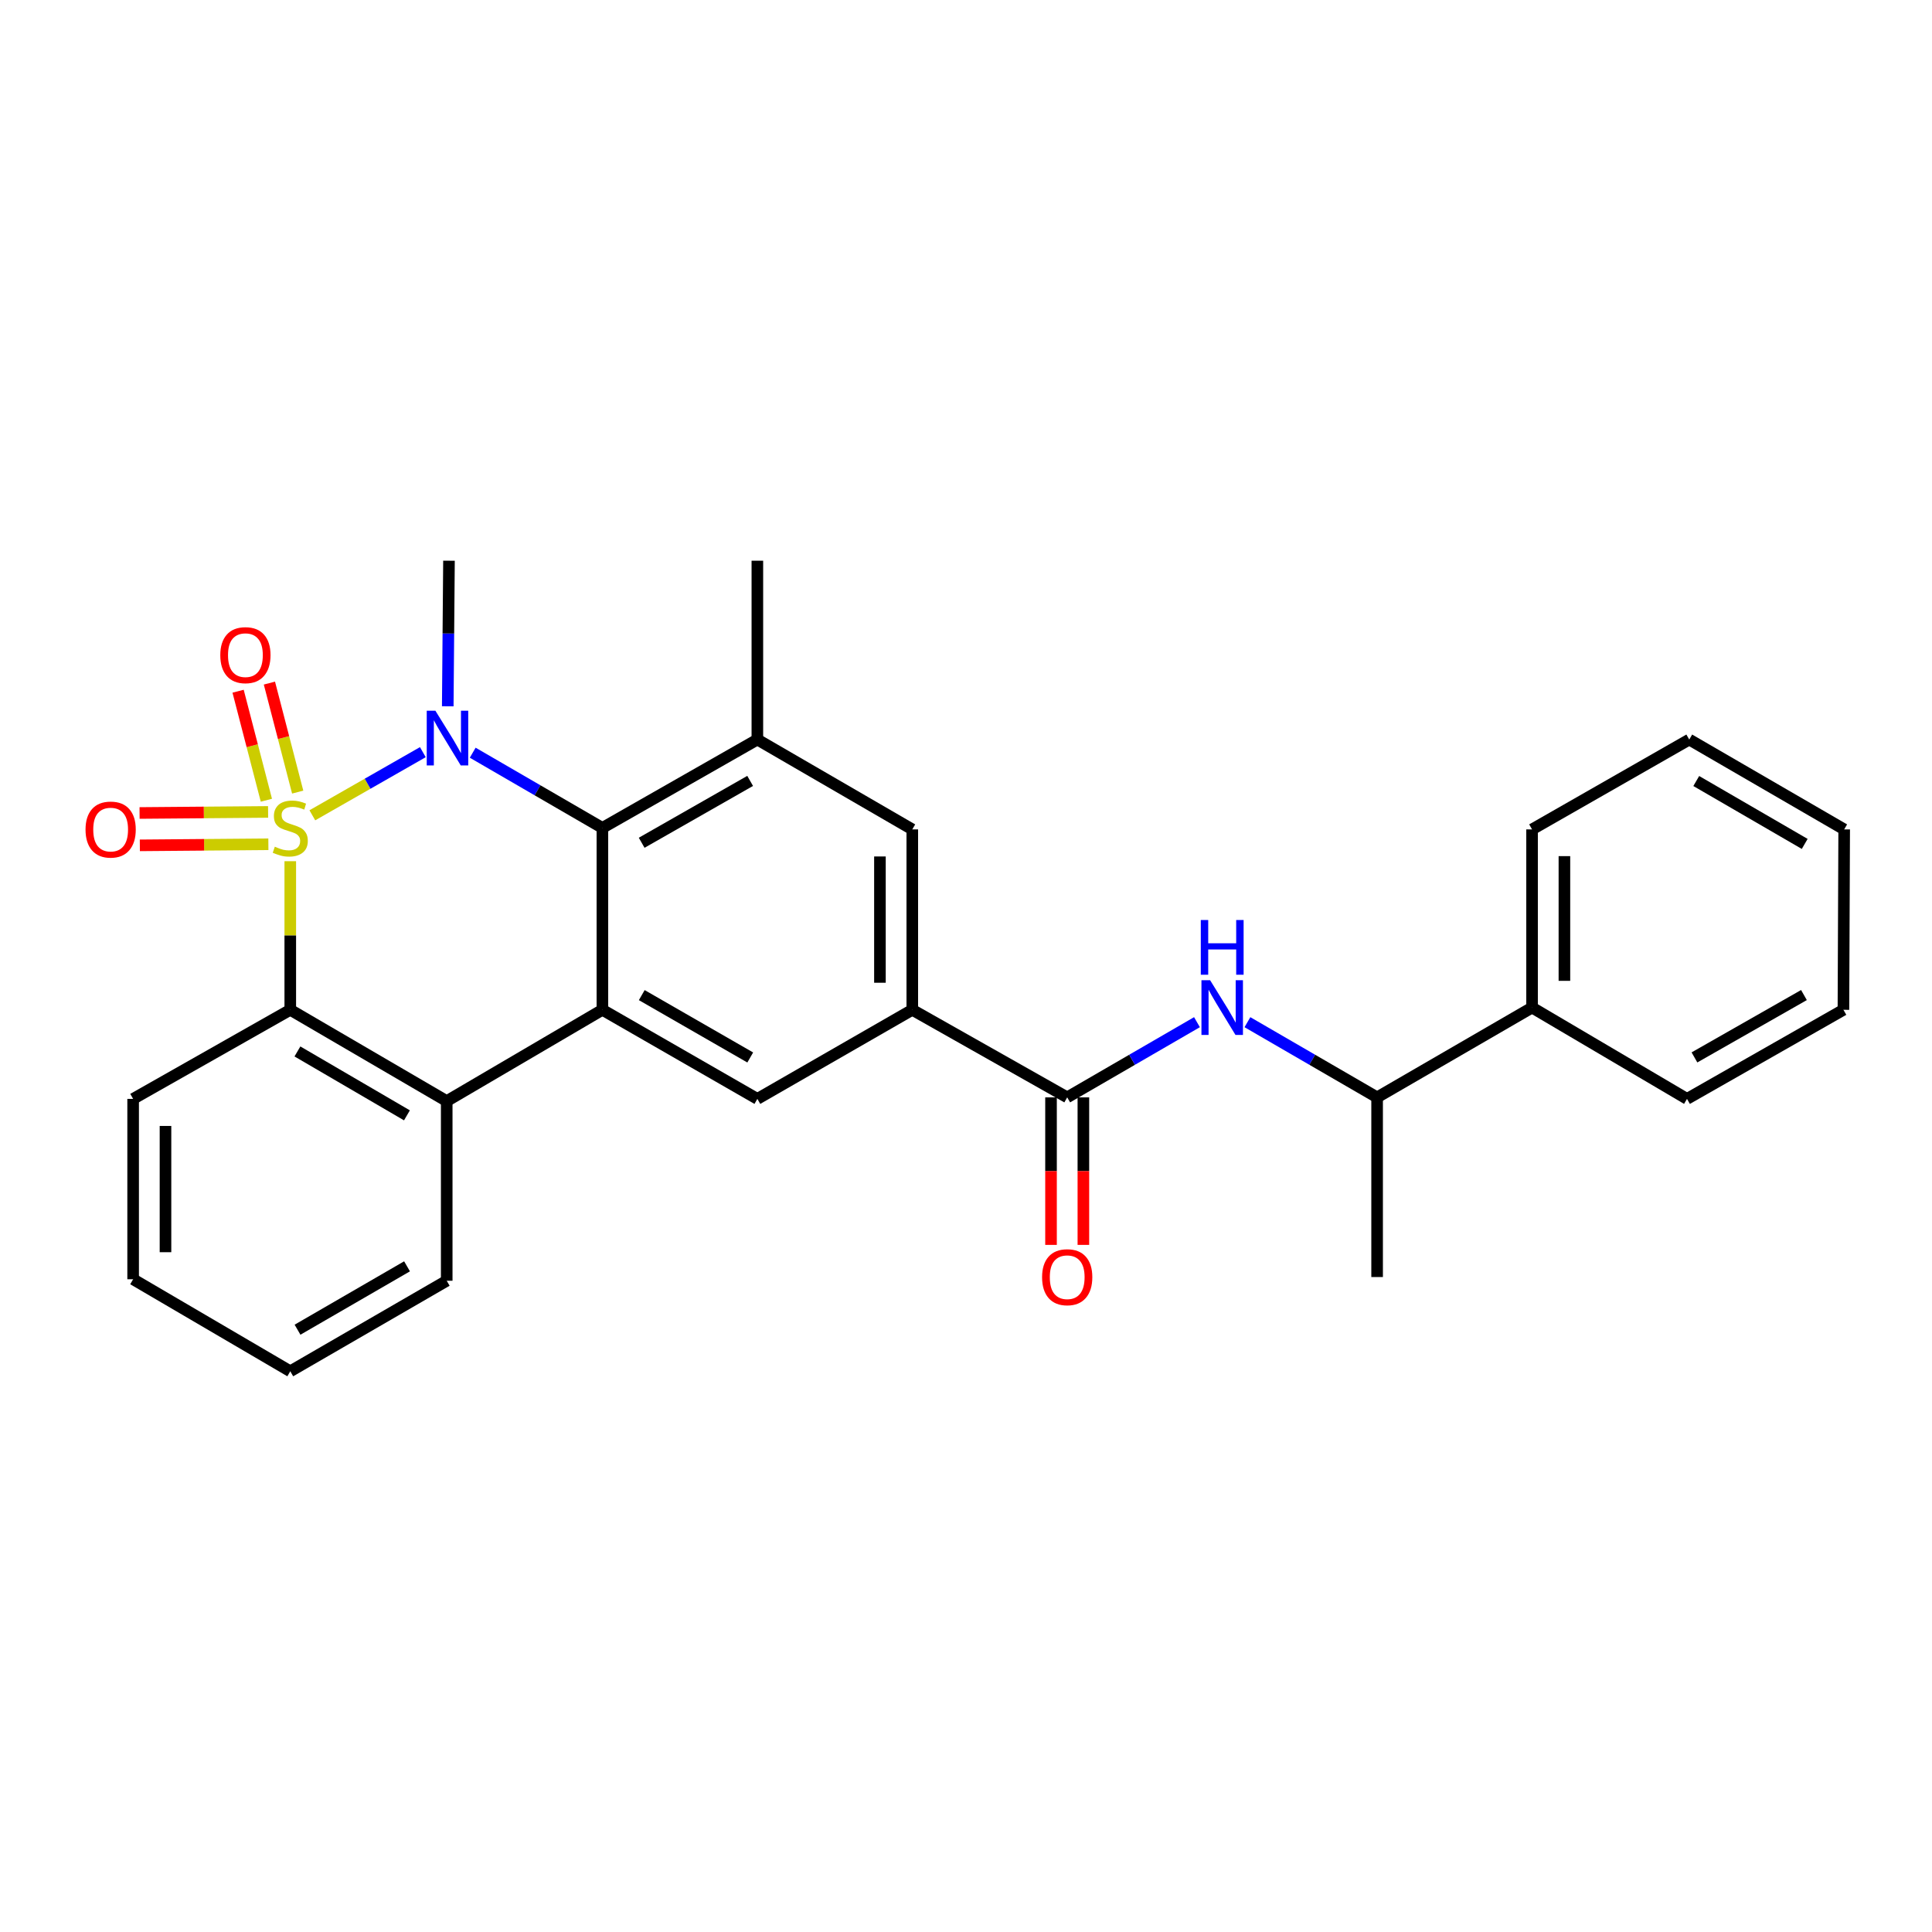 <?xml version='1.0' encoding='iso-8859-1'?>
<svg version='1.1' baseProfile='full'
              xmlns='http://www.w3.org/2000/svg'
                      xmlns:rdkit='http://www.rdkit.org/xml'
                      xmlns:xlink='http://www.w3.org/1999/xlink'
                  xml:space='preserve'
width='1000px' height='1000px' viewBox='0 0 1000 1000'>
<!-- END OF HEADER -->
<rect style='opacity:1.0;fill:#FFFFFF;stroke:none' width='1000' height='1000' x='0' y='0'> </rect>
<path class='bond-0' d='M 161.668,421.999 L 190.266,405.657' style='fill:none;fill-rule:evenodd;stroke:#CCCC00;stroke-width:6px;stroke-linecap:butt;stroke-linejoin:miter;stroke-opacity:1' />
<path class='bond-0' d='M 190.266,405.657 L 218.864,389.314' style='fill:none;fill-rule:evenodd;stroke:#0000FF;stroke-width:6px;stroke-linecap:butt;stroke-linejoin:miter;stroke-opacity:1' />
<path class='bond-3' d='M 150.245,445.761 L 150.245,484.217' style='fill:none;fill-rule:evenodd;stroke:#CCCC00;stroke-width:6px;stroke-linecap:butt;stroke-linejoin:miter;stroke-opacity:1' />
<path class='bond-3' d='M 150.245,484.217 L 150.245,522.674' style='fill:none;fill-rule:evenodd;stroke:#000000;stroke-width:6px;stroke-linecap:butt;stroke-linejoin:miter;stroke-opacity:1' />
<path class='bond-10' d='M 138.771,420.248 L 105.506,420.525' style='fill:none;fill-rule:evenodd;stroke:#CCCC00;stroke-width:6px;stroke-linecap:butt;stroke-linejoin:miter;stroke-opacity:1' />
<path class='bond-10' d='M 105.506,420.525 L 72.24,420.801' style='fill:none;fill-rule:evenodd;stroke:#FF0000;stroke-width:6px;stroke-linecap:butt;stroke-linejoin:miter;stroke-opacity:1' />
<path class='bond-10' d='M 138.91,436.995 L 105.645,437.271' style='fill:none;fill-rule:evenodd;stroke:#CCCC00;stroke-width:6px;stroke-linecap:butt;stroke-linejoin:miter;stroke-opacity:1' />
<path class='bond-10' d='M 105.645,437.271 L 72.38,437.548' style='fill:none;fill-rule:evenodd;stroke:#FF0000;stroke-width:6px;stroke-linecap:butt;stroke-linejoin:miter;stroke-opacity:1' />
<path class='bond-11' d='M 154.087,409.992 L 146.767,381.78' style='fill:none;fill-rule:evenodd;stroke:#CCCC00;stroke-width:6px;stroke-linecap:butt;stroke-linejoin:miter;stroke-opacity:1' />
<path class='bond-11' d='M 146.767,381.78 L 139.447,353.567' style='fill:none;fill-rule:evenodd;stroke:#FF0000;stroke-width:6px;stroke-linecap:butt;stroke-linejoin:miter;stroke-opacity:1' />
<path class='bond-11' d='M 137.877,414.198 L 130.557,385.986' style='fill:none;fill-rule:evenodd;stroke:#CCCC00;stroke-width:6px;stroke-linecap:butt;stroke-linejoin:miter;stroke-opacity:1' />
<path class='bond-11' d='M 130.557,385.986 L 123.237,357.773' style='fill:none;fill-rule:evenodd;stroke:#FF0000;stroke-width:6px;stroke-linecap:butt;stroke-linejoin:miter;stroke-opacity:1' />
<path class='bond-1' d='M 244.675,389.598 L 278.237,409.063' style='fill:none;fill-rule:evenodd;stroke:#0000FF;stroke-width:6px;stroke-linecap:butt;stroke-linejoin:miter;stroke-opacity:1' />
<path class='bond-1' d='M 278.237,409.063 L 311.799,428.527' style='fill:none;fill-rule:evenodd;stroke:#000000;stroke-width:6px;stroke-linecap:butt;stroke-linejoin:miter;stroke-opacity:1' />
<path class='bond-15' d='M 231.756,365.571 L 232.073,327.897' style='fill:none;fill-rule:evenodd;stroke:#0000FF;stroke-width:6px;stroke-linecap:butt;stroke-linejoin:miter;stroke-opacity:1' />
<path class='bond-15' d='M 232.073,327.897 L 232.39,290.223' style='fill:none;fill-rule:evenodd;stroke:#000000;stroke-width:6px;stroke-linecap:butt;stroke-linejoin:miter;stroke-opacity:1' />
<path class='bond-6' d='M 311.799,428.527 L 392.009,382.789' style='fill:none;fill-rule:evenodd;stroke:#000000;stroke-width:6px;stroke-linecap:butt;stroke-linejoin:miter;stroke-opacity:1' />
<path class='bond-6' d='M 332.127,436.214 L 388.273,404.197' style='fill:none;fill-rule:evenodd;stroke:#000000;stroke-width:6px;stroke-linecap:butt;stroke-linejoin:miter;stroke-opacity:1' />
<path class='bond-28' d='M 311.799,428.527 L 311.799,522.674' style='fill:none;fill-rule:evenodd;stroke:#000000;stroke-width:6px;stroke-linecap:butt;stroke-linejoin:miter;stroke-opacity:1' />
<path class='bond-2' d='M 311.799,522.674 L 231.218,569.929' style='fill:none;fill-rule:evenodd;stroke:#000000;stroke-width:6px;stroke-linecap:butt;stroke-linejoin:miter;stroke-opacity:1' />
<path class='bond-8' d='M 311.799,522.674 L 392.009,568.784' style='fill:none;fill-rule:evenodd;stroke:#000000;stroke-width:6px;stroke-linecap:butt;stroke-linejoin:miter;stroke-opacity:1' />
<path class='bond-8' d='M 332.177,515.071 L 388.324,547.349' style='fill:none;fill-rule:evenodd;stroke:#000000;stroke-width:6px;stroke-linecap:butt;stroke-linejoin:miter;stroke-opacity:1' />
<path class='bond-4' d='M 150.245,522.674 L 231.218,569.929' style='fill:none;fill-rule:evenodd;stroke:#000000;stroke-width:6px;stroke-linecap:butt;stroke-linejoin:miter;stroke-opacity:1' />
<path class='bond-4' d='M 153.95,544.226 L 210.631,577.305' style='fill:none;fill-rule:evenodd;stroke:#000000;stroke-width:6px;stroke-linecap:butt;stroke-linejoin:miter;stroke-opacity:1' />
<path class='bond-17' d='M 150.245,522.674 L 68.91,568.784' style='fill:none;fill-rule:evenodd;stroke:#000000;stroke-width:6px;stroke-linecap:butt;stroke-linejoin:miter;stroke-opacity:1' />
<path class='bond-18' d='M 231.218,569.929 L 231.218,662.912' style='fill:none;fill-rule:evenodd;stroke:#000000;stroke-width:6px;stroke-linecap:butt;stroke-linejoin:miter;stroke-opacity:1' />
<path class='bond-5' d='M 552.381,567.993 L 472.2,522.674' style='fill:none;fill-rule:evenodd;stroke:#000000;stroke-width:6px;stroke-linecap:butt;stroke-linejoin:miter;stroke-opacity:1' />
<path class='bond-9' d='M 552.381,567.993 L 585.966,548.535' style='fill:none;fill-rule:evenodd;stroke:#000000;stroke-width:6px;stroke-linecap:butt;stroke-linejoin:miter;stroke-opacity:1' />
<path class='bond-9' d='M 585.966,548.535 L 619.552,529.076' style='fill:none;fill-rule:evenodd;stroke:#0000FF;stroke-width:6px;stroke-linecap:butt;stroke-linejoin:miter;stroke-opacity:1' />
<path class='bond-14' d='M 544.008,567.993 L 544.008,606.172' style='fill:none;fill-rule:evenodd;stroke:#000000;stroke-width:6px;stroke-linecap:butt;stroke-linejoin:miter;stroke-opacity:1' />
<path class='bond-14' d='M 544.008,606.172 L 544.008,644.351' style='fill:none;fill-rule:evenodd;stroke:#FF0000;stroke-width:6px;stroke-linecap:butt;stroke-linejoin:miter;stroke-opacity:1' />
<path class='bond-14' d='M 560.755,567.993 L 560.755,606.172' style='fill:none;fill-rule:evenodd;stroke:#000000;stroke-width:6px;stroke-linecap:butt;stroke-linejoin:miter;stroke-opacity:1' />
<path class='bond-14' d='M 560.755,606.172 L 560.755,644.351' style='fill:none;fill-rule:evenodd;stroke:#FF0000;stroke-width:6px;stroke-linecap:butt;stroke-linejoin:miter;stroke-opacity:1' />
<path class='bond-12' d='M 392.009,382.789 L 472.2,429.299' style='fill:none;fill-rule:evenodd;stroke:#000000;stroke-width:6px;stroke-linecap:butt;stroke-linejoin:miter;stroke-opacity:1' />
<path class='bond-19' d='M 392.009,382.789 L 392.009,290.223' style='fill:none;fill-rule:evenodd;stroke:#000000;stroke-width:6px;stroke-linecap:butt;stroke-linejoin:miter;stroke-opacity:1' />
<path class='bond-7' d='M 472.2,522.674 L 392.009,568.784' style='fill:none;fill-rule:evenodd;stroke:#000000;stroke-width:6px;stroke-linecap:butt;stroke-linejoin:miter;stroke-opacity:1' />
<path class='bond-30' d='M 472.2,522.674 L 472.2,429.299' style='fill:none;fill-rule:evenodd;stroke:#000000;stroke-width:6px;stroke-linecap:butt;stroke-linejoin:miter;stroke-opacity:1' />
<path class='bond-30' d='M 455.453,508.668 L 455.453,443.305' style='fill:none;fill-rule:evenodd;stroke:#000000;stroke-width:6px;stroke-linecap:butt;stroke-linejoin:miter;stroke-opacity:1' />
<path class='bond-13' d='M 645.667,529.08 L 679.229,548.537' style='fill:none;fill-rule:evenodd;stroke:#0000FF;stroke-width:6px;stroke-linecap:butt;stroke-linejoin:miter;stroke-opacity:1' />
<path class='bond-13' d='M 679.229,548.537 L 712.791,567.993' style='fill:none;fill-rule:evenodd;stroke:#000000;stroke-width:6px;stroke-linecap:butt;stroke-linejoin:miter;stroke-opacity:1' />
<path class='bond-16' d='M 712.791,567.993 L 792.991,521.511' style='fill:none;fill-rule:evenodd;stroke:#000000;stroke-width:6px;stroke-linecap:butt;stroke-linejoin:miter;stroke-opacity:1' />
<path class='bond-20' d='M 712.791,567.993 L 712.791,660.996' style='fill:none;fill-rule:evenodd;stroke:#000000;stroke-width:6px;stroke-linecap:butt;stroke-linejoin:miter;stroke-opacity:1' />
<path class='bond-21' d='M 792.991,521.511 L 792.991,429.299' style='fill:none;fill-rule:evenodd;stroke:#000000;stroke-width:6px;stroke-linecap:butt;stroke-linejoin:miter;stroke-opacity:1' />
<path class='bond-21' d='M 809.738,507.679 L 809.738,443.131' style='fill:none;fill-rule:evenodd;stroke:#000000;stroke-width:6px;stroke-linecap:butt;stroke-linejoin:miter;stroke-opacity:1' />
<path class='bond-22' d='M 792.991,521.511 L 873.192,568.784' style='fill:none;fill-rule:evenodd;stroke:#000000;stroke-width:6px;stroke-linecap:butt;stroke-linejoin:miter;stroke-opacity:1' />
<path class='bond-24' d='M 68.91,568.784 L 68.91,662.14' style='fill:none;fill-rule:evenodd;stroke:#000000;stroke-width:6px;stroke-linecap:butt;stroke-linejoin:miter;stroke-opacity:1' />
<path class='bond-24' d='M 85.657,582.788 L 85.657,648.137' style='fill:none;fill-rule:evenodd;stroke:#000000;stroke-width:6px;stroke-linecap:butt;stroke-linejoin:miter;stroke-opacity:1' />
<path class='bond-29' d='M 231.218,662.912 L 150.245,709.777' style='fill:none;fill-rule:evenodd;stroke:#000000;stroke-width:6px;stroke-linecap:butt;stroke-linejoin:miter;stroke-opacity:1' />
<path class='bond-29' d='M 210.683,655.448 L 154.002,688.252' style='fill:none;fill-rule:evenodd;stroke:#000000;stroke-width:6px;stroke-linecap:butt;stroke-linejoin:miter;stroke-opacity:1' />
<path class='bond-26' d='M 792.991,429.299 L 874.355,382.789' style='fill:none;fill-rule:evenodd;stroke:#000000;stroke-width:6px;stroke-linecap:butt;stroke-linejoin:miter;stroke-opacity:1' />
<path class='bond-25' d='M 873.192,568.784 L 954.155,522.674' style='fill:none;fill-rule:evenodd;stroke:#000000;stroke-width:6px;stroke-linecap:butt;stroke-linejoin:miter;stroke-opacity:1' />
<path class='bond-25' d='M 877.048,547.315 L 933.722,515.038' style='fill:none;fill-rule:evenodd;stroke:#000000;stroke-width:6px;stroke-linecap:butt;stroke-linejoin:miter;stroke-opacity:1' />
<path class='bond-23' d='M 150.245,709.777 L 68.91,662.14' style='fill:none;fill-rule:evenodd;stroke:#000000;stroke-width:6px;stroke-linecap:butt;stroke-linejoin:miter;stroke-opacity:1' />
<path class='bond-27' d='M 954.155,522.674 L 954.545,429.299' style='fill:none;fill-rule:evenodd;stroke:#000000;stroke-width:6px;stroke-linecap:butt;stroke-linejoin:miter;stroke-opacity:1' />
<path class='bond-31' d='M 874.355,382.789 L 954.545,429.299' style='fill:none;fill-rule:evenodd;stroke:#000000;stroke-width:6px;stroke-linecap:butt;stroke-linejoin:miter;stroke-opacity:1' />
<path class='bond-31' d='M 877.981,404.252 L 934.114,436.809' style='fill:none;fill-rule:evenodd;stroke:#000000;stroke-width:6px;stroke-linecap:butt;stroke-linejoin:miter;stroke-opacity:1' />
<path  class='atom-0' d='M 142.245 438.247
Q 142.565 438.367, 143.885 438.927
Q 145.205 439.487, 146.645 439.847
Q 148.125 440.167, 149.565 440.167
Q 152.245 440.167, 153.805 438.887
Q 155.365 437.567, 155.365 435.287
Q 155.365 433.727, 154.565 432.767
Q 153.805 431.807, 152.605 431.287
Q 151.405 430.767, 149.405 430.167
Q 146.885 429.407, 145.365 428.687
Q 143.885 427.967, 142.805 426.447
Q 141.765 424.927, 141.765 422.367
Q 141.765 418.807, 144.165 416.607
Q 146.605 414.407, 151.405 414.407
Q 154.685 414.407, 158.405 415.967
L 157.485 419.047
Q 154.085 417.647, 151.525 417.647
Q 148.765 417.647, 147.245 418.807
Q 145.725 419.927, 145.765 421.887
Q 145.765 423.407, 146.525 424.327
Q 147.325 425.247, 148.445 425.767
Q 149.605 426.287, 151.525 426.887
Q 154.085 427.687, 155.605 428.487
Q 157.125 429.287, 158.205 430.927
Q 159.325 432.527, 159.325 435.287
Q 159.325 439.207, 156.685 441.327
Q 154.085 443.407, 149.725 443.407
Q 147.205 443.407, 145.285 442.847
Q 143.405 442.327, 141.165 441.407
L 142.245 438.247
' fill='#CCCC00'/>
<path  class='atom-1' d='M 225.358 367.866
L 234.638 382.866
Q 235.558 384.346, 237.038 387.026
Q 238.518 389.706, 238.598 389.866
L 238.598 367.866
L 242.358 367.866
L 242.358 396.186
L 238.478 396.186
L 228.518 379.786
Q 227.358 377.866, 226.118 375.666
Q 224.918 373.466, 224.558 372.786
L 224.558 396.186
L 220.878 396.186
L 220.878 367.866
L 225.358 367.866
' fill='#0000FF'/>
<path  class='atom-10' d='M 626.35 507.351
L 635.63 522.351
Q 636.55 523.831, 638.03 526.511
Q 639.51 529.191, 639.59 529.351
L 639.59 507.351
L 643.35 507.351
L 643.35 535.671
L 639.47 535.671
L 629.51 519.271
Q 628.35 517.351, 627.11 515.151
Q 625.91 512.951, 625.55 512.271
L 625.55 535.671
L 621.87 535.671
L 621.87 507.351
L 626.35 507.351
' fill='#0000FF'/>
<path  class='atom-10' d='M 621.53 476.199
L 625.37 476.199
L 625.37 488.239
L 639.85 488.239
L 639.85 476.199
L 643.69 476.199
L 643.69 504.519
L 639.85 504.519
L 639.85 491.439
L 625.37 491.439
L 625.37 504.519
L 621.53 504.519
L 621.53 476.199
' fill='#0000FF'/>
<path  class='atom-11' d='M 44.271 429.379
Q 44.271 422.579, 47.631 418.779
Q 50.991 414.979, 57.271 414.979
Q 63.551 414.979, 66.911 418.779
Q 70.271 422.579, 70.271 429.379
Q 70.271 436.259, 66.871 440.179
Q 63.471 444.059, 57.271 444.059
Q 51.031 444.059, 47.631 440.179
Q 44.271 436.299, 44.271 429.379
M 57.271 440.859
Q 61.591 440.859, 63.911 437.979
Q 66.271 435.059, 66.271 429.379
Q 66.271 423.819, 63.911 421.019
Q 61.591 418.179, 57.271 418.179
Q 52.951 418.179, 50.591 420.979
Q 48.271 423.779, 48.271 429.379
Q 48.271 435.099, 50.591 437.979
Q 52.951 440.859, 57.271 440.859
' fill='#FF0000'/>
<path  class='atom-12' d='M 114.023 339.103
Q 114.023 332.303, 117.383 328.503
Q 120.743 324.703, 127.023 324.703
Q 133.303 324.703, 136.663 328.503
Q 140.023 332.303, 140.023 339.103
Q 140.023 345.983, 136.623 349.903
Q 133.223 353.783, 127.023 353.783
Q 120.783 353.783, 117.383 349.903
Q 114.023 346.023, 114.023 339.103
M 127.023 350.583
Q 131.343 350.583, 133.663 347.703
Q 136.023 344.783, 136.023 339.103
Q 136.023 333.543, 133.663 330.743
Q 131.343 327.903, 127.023 327.903
Q 122.703 327.903, 120.343 330.703
Q 118.023 333.503, 118.023 339.103
Q 118.023 344.823, 120.343 347.703
Q 122.703 350.583, 127.023 350.583
' fill='#FF0000'/>
<path  class='atom-15' d='M 539.381 661.076
Q 539.381 654.276, 542.741 650.476
Q 546.101 646.676, 552.381 646.676
Q 558.661 646.676, 562.021 650.476
Q 565.381 654.276, 565.381 661.076
Q 565.381 667.956, 561.981 671.876
Q 558.581 675.756, 552.381 675.756
Q 546.141 675.756, 542.741 671.876
Q 539.381 667.996, 539.381 661.076
M 552.381 672.556
Q 556.701 672.556, 559.021 669.676
Q 561.381 666.756, 561.381 661.076
Q 561.381 655.516, 559.021 652.716
Q 556.701 649.876, 552.381 649.876
Q 548.061 649.876, 545.701 652.676
Q 543.381 655.476, 543.381 661.076
Q 543.381 666.796, 545.701 669.676
Q 548.061 672.556, 552.381 672.556
' fill='#FF0000'/>
</svg>
